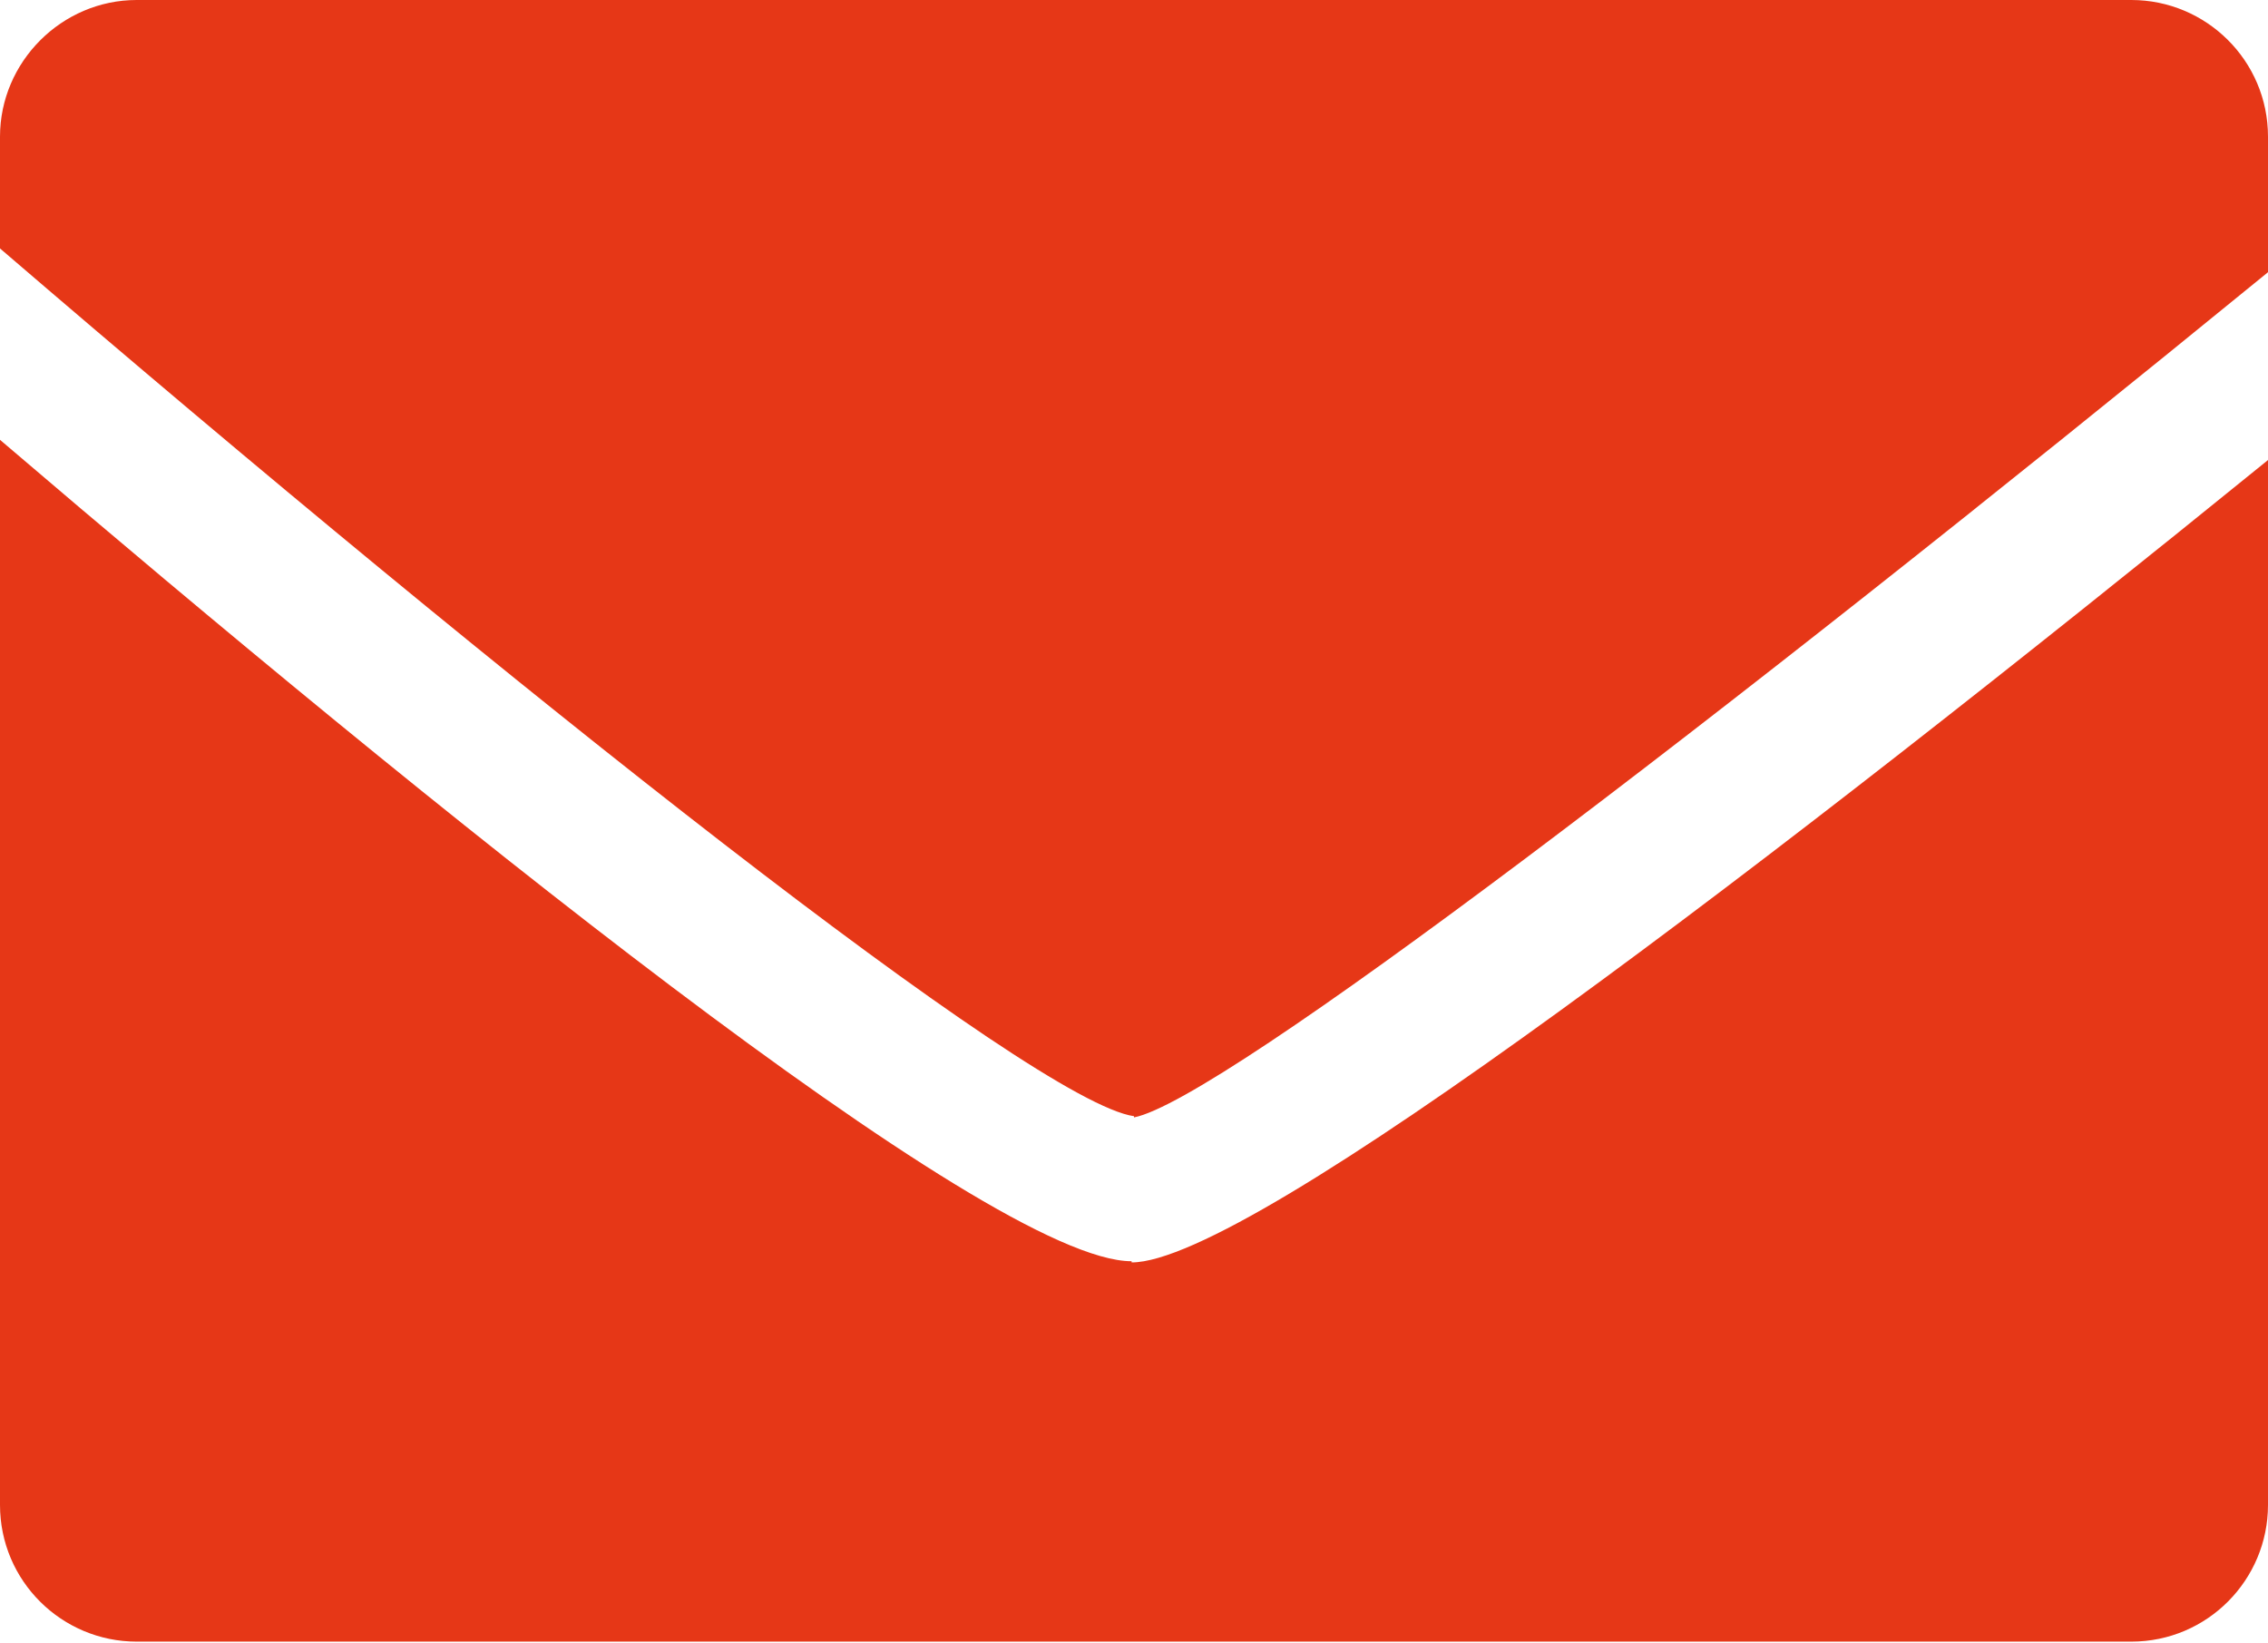 <?xml version="1.0" encoding="UTF-8"?>
<svg id="a" data-name="レイヤー_1" xmlns="http://www.w3.org/2000/svg" viewBox="0 0 19.08 13.82">
  <path d="M9.54,9.4c.73-.14,4.86-3.29,9.54-7.11v-1.14c0-.64-.52-1.15-1.15-1.15H1.15C.52,0,0,.52,0,1.15v.94c4.34,3.73,8.7,7.18,9.54,7.3Z" fill="#e63717"/>
  <path d="M9.52,10.61c-1.2,0-5.95-3.86-9.52-6.91v8.96c0,.64.52,1.15,1.15,1.15h16.78c.64,0,1.15-.52,1.15-1.15V3.87c-4.13,3.35-8.56,6.75-9.56,6.75Z" fill="#e63717"/>
</svg>